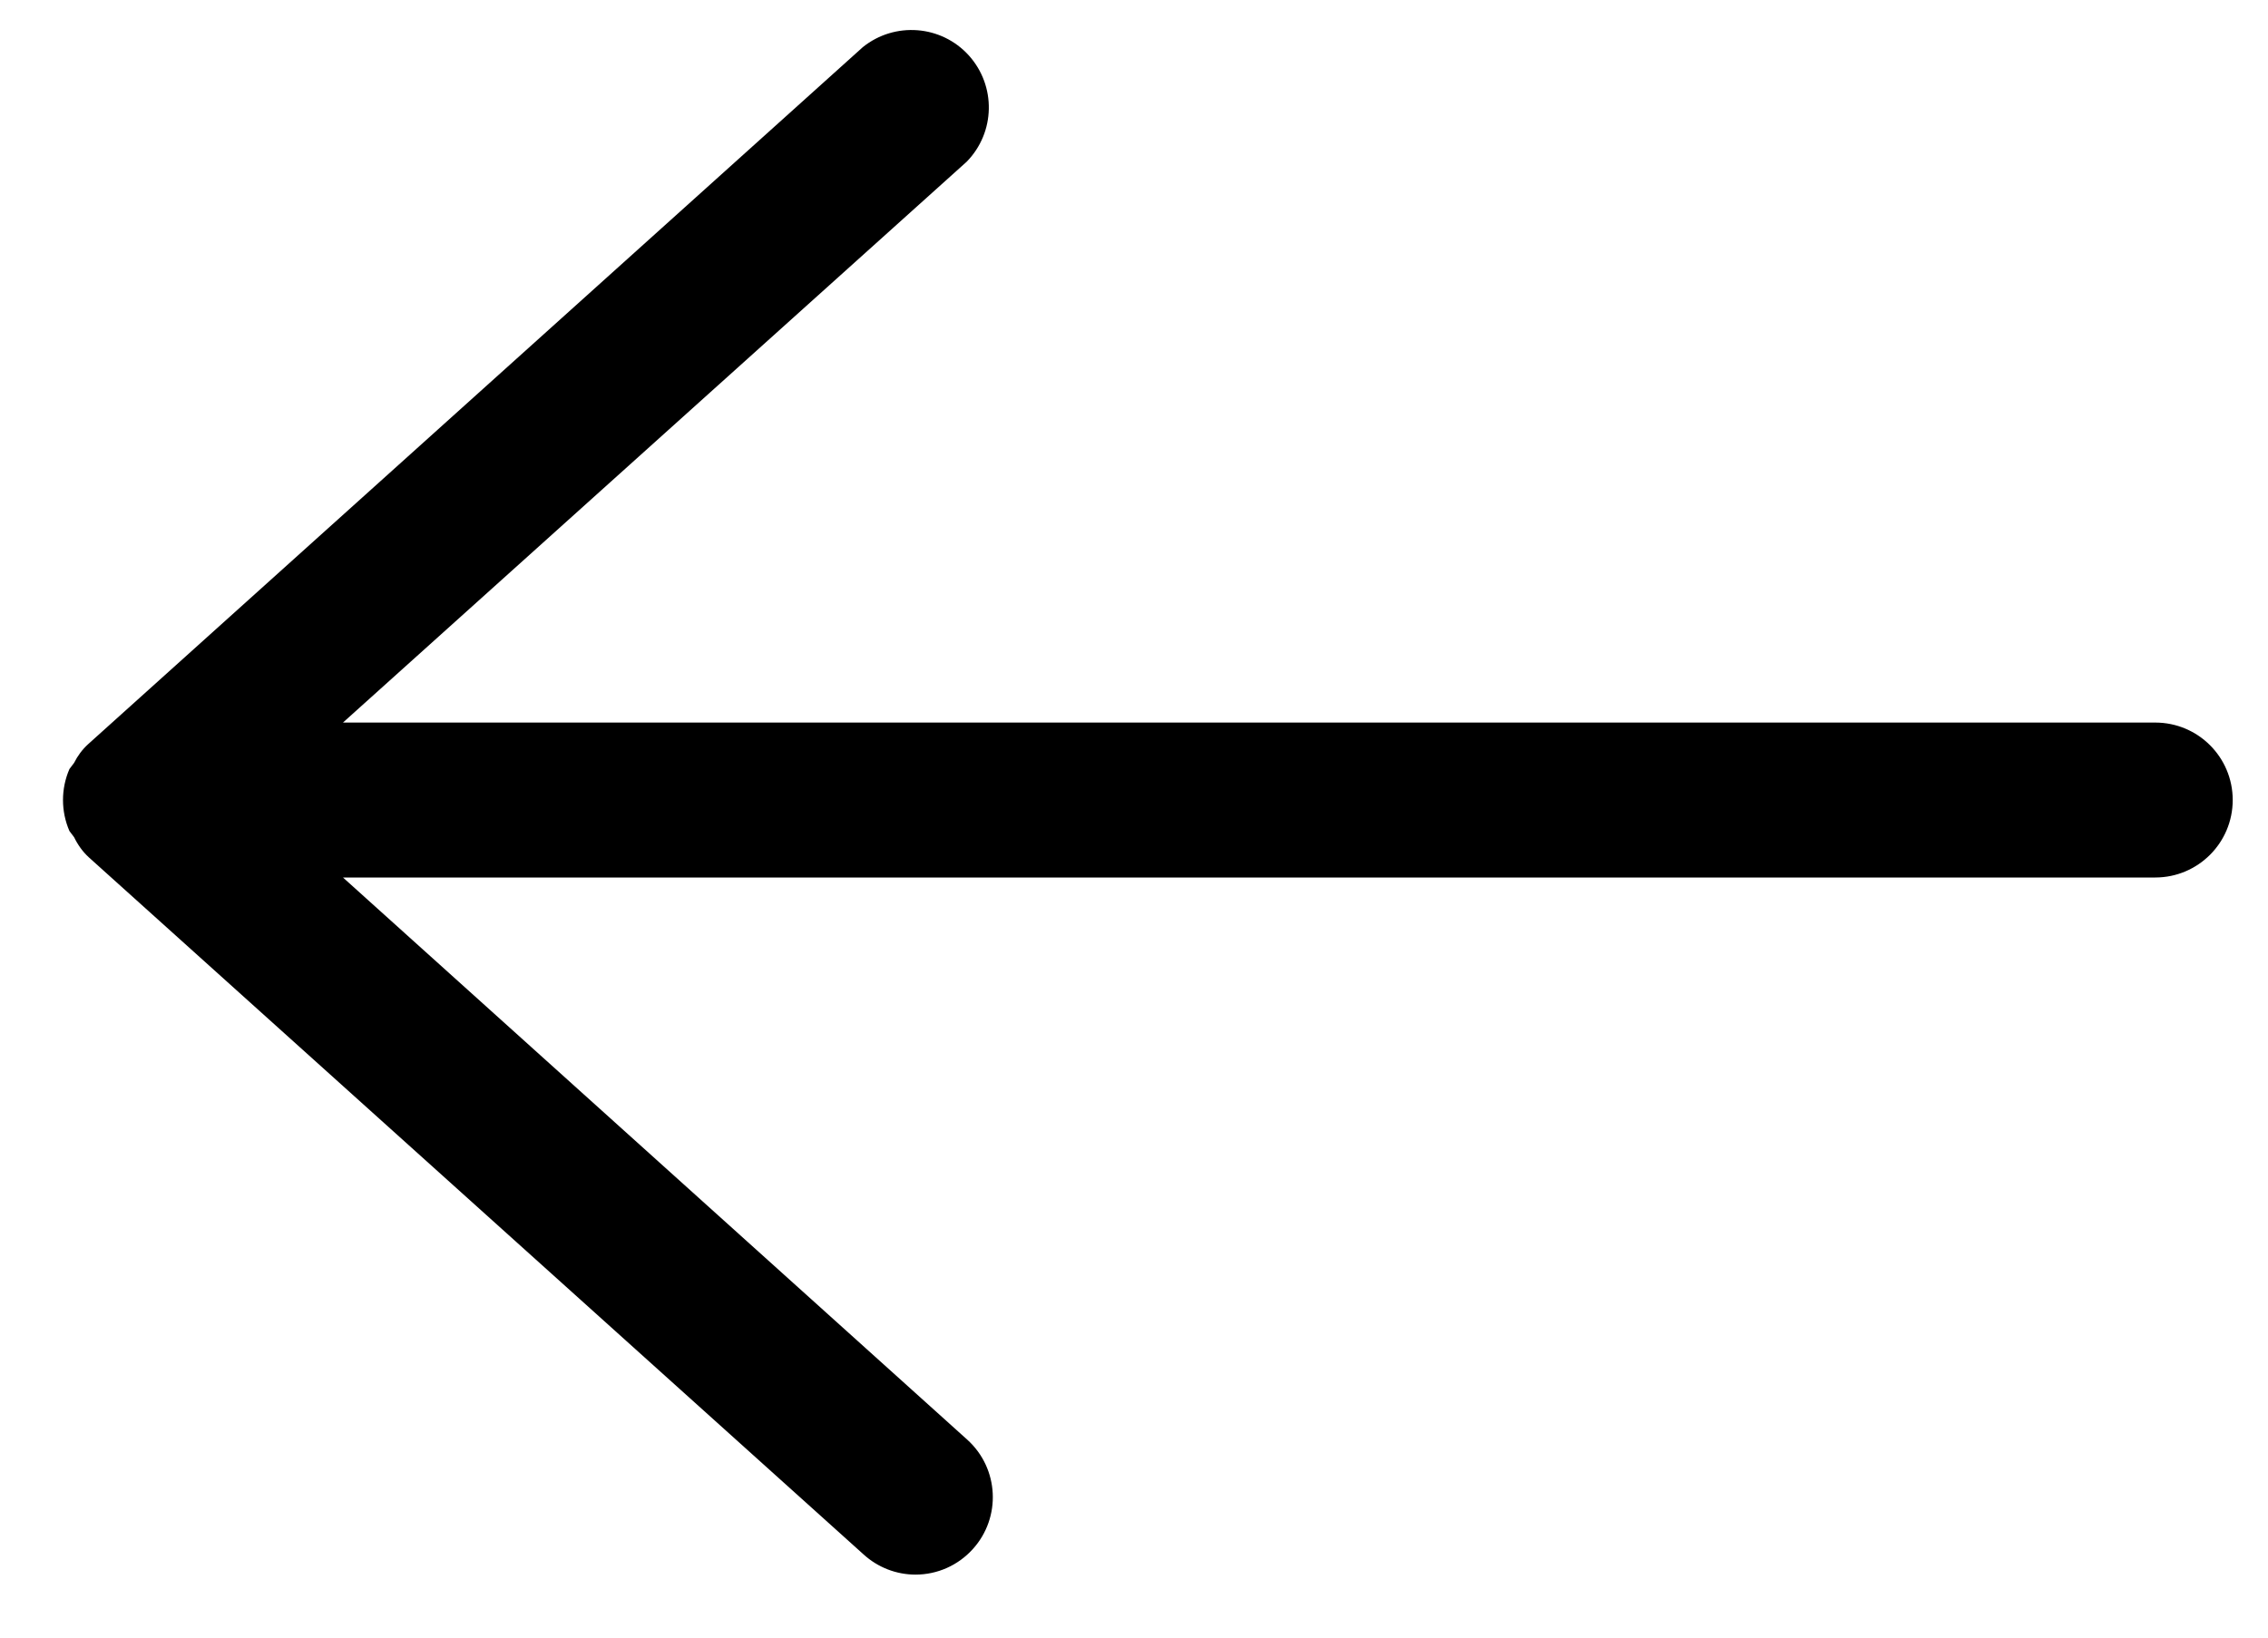 <?xml version="1.0" encoding="UTF-8"?>
<svg width="18px" height="13px" viewBox="0 0 18 13" version="1.1" xmlns="http://www.w3.org/2000/svg" xmlns:xlink="http://www.w3.org/1999/xlink">
    <!-- Generator: Sketch 58 (84663) - https://sketch.com -->
    <title>previous_icon</title>
    <desc>Created with Sketch.</desc>
    <g id="Symbols" stroke="none" stroke-width="1" fill="none" fill-rule="evenodd">
        <g id="Previous_Button" transform="translate(-37, -21)" fill="#000000" fill-rule="nonzero">
            <g id="Group-2">
                <g id="Group" transform="translate(37.5, 18.5)">
                    <g id="Group-3">
                        <path d="M17.132,9.146 L17.169,9.097 C17.237,8.94 17.237,8.762 17.169,8.605 L17.132,8.556 C17.104,8.5 17.067,8.45 17.021,8.408 C17.021,8.408 17.021,8.408 17.021,8.408 L10.872,2.874 C10.618,2.67 10.249,2.699 10.031,2.94 C9.813,3.182 9.82,3.551 10.048,3.784 L14.998,8.236 L0.615,8.236 C0.275,8.236 1.42108547e-14,8.511 1.42108547e-14,8.851 C1.42108547e-14,9.19 0.275,9.466 0.615,9.466 L14.998,9.466 L10.042,13.93 C9.791,14.158 9.772,14.546 9.999,14.797 C10.115,14.926 10.28,15 10.454,15 C10.606,15 10.753,14.943 10.866,14.84 L17.015,9.306 C17.015,9.306 17.015,9.306 17.015,9.306 C17.064,9.261 17.103,9.206 17.132,9.146 Z" id="previous_icon" transform="translate(8.61, 8.869) scale(-1, 1) translate(-8.61, -8.869) "></path>
                    </g>
                </g>
            </g>
        </g>
    </g>
</svg>